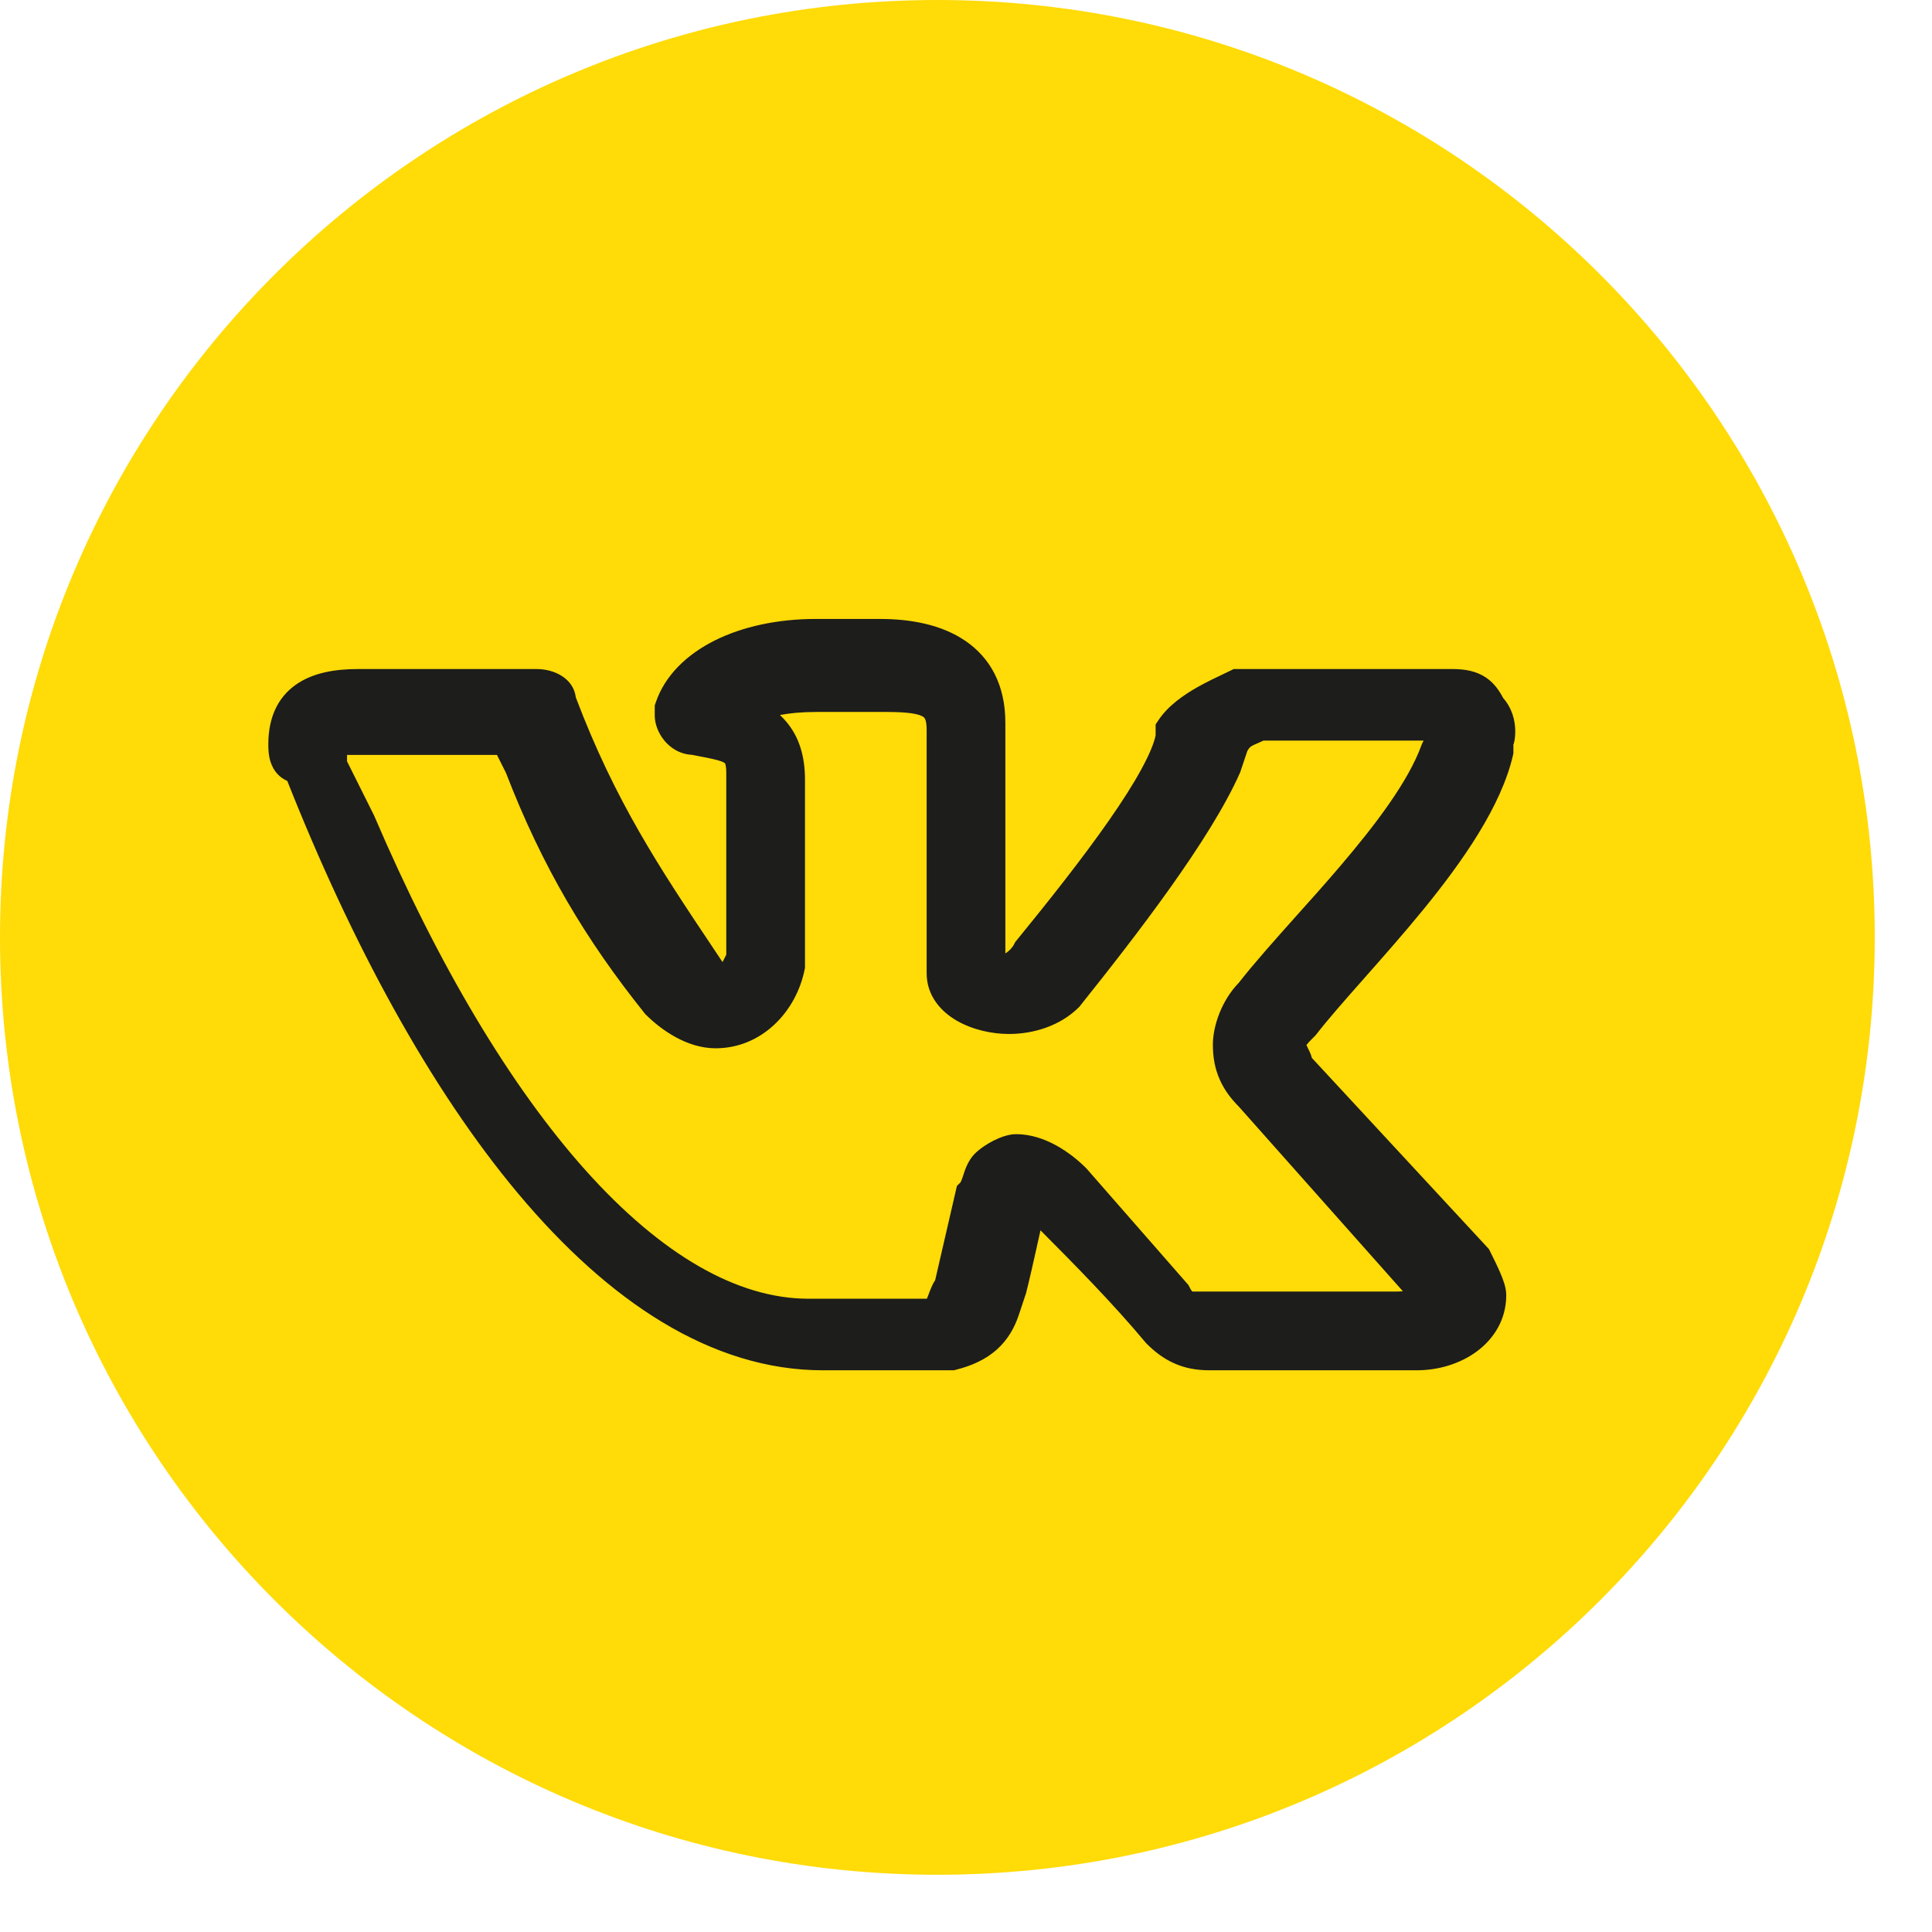 <?xml version="1.0" encoding="UTF-8"?> <svg xmlns="http://www.w3.org/2000/svg" width="27" height="27" viewBox="0 0 27 27" fill="none"> <path d="M13.1 26.2C20.335 26.2 26.2 20.335 26.2 13.1C26.2 5.865 20.335 0 13.1 0C5.865 0 0 5.865 0 13.1C0 20.335 5.865 26.2 13.1 26.2Z" fill="#FFDB08"></path> <path d="M4 10.4C4 9.8 4.4 9.6 5 9.6H7.5C7.7 9.6 7.8 9.7 7.8 9.8C8.4 11.4 9.1 12.4 9.9 13.6C10 13.7 10 13.7 10.1 13.7C10.2 13.7 10.2 13.7 10.3 13.6L10.4 13.4V10.8C10.4 10.4 10.2 10.4 9.7 10.3C9.5 10.3 9.4 10.1 9.4 10V9.9C9.6 9.3 10.4 8.9 11.4 8.9H12.3C13.1 8.9 13.8 9.2 13.8 10.1V13.5C13.9 13.5 13.9 13.6 14 13.6C14.1 13.6 14.3 13.5 14.4 13.3C15.3 12.2 16.3 10.9 16.4 10.3C16.4 10.3 16.4 10.3 16.4 10.2C16.6 9.9 17.1 9.7 17.3 9.6C17.3 9.6 17.4 9.6 17.5 9.6H20.3C20.6 9.6 20.7 9.7 20.8 9.9C21 10.1 20.9 10.3 20.9 10.4V10.5C20.6 11.8 18.9 13.4 18.2 14.3C18.1 14.4 18 14.5 18 14.6C18 14.7 18.1 14.8 18.1 14.9L20.6 17.6C20.7 17.8 20.8 18 20.8 18.1C20.8 18.6 20.3 18.9 19.8 18.9H17C16.9 18.9 16.9 18.9 16.9 18.9C16.6 18.9 16.4 18.8 16.2 18.6C15.7 18 15.1 17.4 14.6 16.9C14.5 16.8 14.5 16.8 14.4 16.7C14.3 17.1 14.2 17.6 14.1 18L14 18.3C13.9 18.6 13.7 18.8 13.3 18.9H11.5C8.6 18.9 6 15.3 4.2 10.7C4 10.7 4 10.5 4 10.4ZM14.1 14.2C13.7 14.2 13.2 14 13.2 13.6V10.2C13.2 9.8 13 9.7 12.4 9.7H11.4C10.9 9.7 10.6 9.8 10.3 9.9C10.7 10.1 11 10.3 11 10.9V13.5C10.9 14 10.5 14.4 10 14.4C9.7 14.4 9.4 14.2 9.2 14C8.4 13 7.8 12 7.3 10.7L7.1 10.3H4.9C4.6 10.3 4.6 10.3 4.6 10.4C4.6 10.5 4.6 10.6 4.6 10.7L5 11.5C6.8 15.7 9.1 18.4 11.3 18.4H13C13.2 18.4 13.2 18.1 13.3 18L13.6 16.7C13.7 16.6 13.7 16.4 13.8 16.3C13.9 16.2 14.1 16.1 14.2 16.1C14.5 16.1 14.8 16.3 15 16.5L16.4 18.1C16.5 18.3 16.6 18.3 16.7 18.3H19.5C19.8 18.3 20 18.2 20 18.1C20 18.1 20 18 19.9 18L17.5 15.3C17.3 15.1 17.2 14.9 17.2 14.6C17.2 14.4 17.3 14.1 17.5 13.9C18.2 13 19.7 11.6 20.1 10.5L20.2 10.3C20.2 10.2 20.2 10.2 20.2 10.1H17.6C17.4 10.2 17.3 10.2 17.2 10.4L17.1 10.7C16.7 11.6 15.7 12.9 14.9 13.9C14.7 14.1 14.4 14.2 14.1 14.2Z" fill="#1D1D1B"></path> <path fill-rule="evenodd" clip-rule="evenodd" d="M9.65 9.944V9.993C9.65 9.995 9.651 9.997 9.652 10C9.656 10.01 9.663 10.022 9.67 10.031C9.678 10.041 9.684 10.045 9.688 10.047C9.69 10.049 9.693 10.05 9.7 10.05H9.725L9.749 10.055C9.788 10.063 9.828 10.07 9.866 10.078C9.942 10.092 10.014 10.106 10.076 10.12C10.17 10.142 10.27 10.17 10.359 10.219C10.456 10.273 10.537 10.351 10.588 10.463C10.636 10.567 10.65 10.683 10.65 10.8V13.459L10.505 13.748L10.473 13.78C10.451 13.802 10.428 13.825 10.408 13.844C10.386 13.864 10.354 13.89 10.312 13.911C10.231 13.952 10.147 13.951 10.109 13.95C10.106 13.95 10.103 13.95 10.1 13.95C10.097 13.95 10.094 13.95 10.091 13.95C10.053 13.951 9.969 13.952 9.888 13.911C9.846 13.89 9.814 13.864 9.792 13.844C9.772 13.825 9.749 13.802 9.727 13.78L9.706 13.759L9.692 13.739C9.641 13.662 9.591 13.587 9.54 13.512C8.803 12.409 8.139 11.415 7.566 9.888L7.554 9.855C7.542 9.852 7.524 9.85 7.5 9.85H5C4.719 9.85 4.532 9.898 4.42 9.978C4.325 10.046 4.25 10.162 4.25 10.4C4.25 10.419 4.25 10.435 4.251 10.45H4.35V10.401C4.35 10.4 4.35 10.399 4.35 10.397C4.35 10.382 4.349 10.32 4.368 10.263C4.381 10.222 4.405 10.178 4.446 10.141C4.484 10.105 4.526 10.086 4.558 10.075C4.615 10.056 4.676 10.053 4.717 10.052C4.764 10.05 4.824 10.05 4.895 10.05H7.255L7.529 10.599L7.533 10.61C8.022 11.88 8.606 12.855 9.386 13.833C9.569 14.012 9.803 14.15 10 14.15C10.349 14.15 10.661 13.872 10.75 13.474V10.9C10.75 10.646 10.688 10.506 10.608 10.41C10.519 10.304 10.387 10.223 10.188 10.124L9.683 9.871C9.671 9.895 9.66 9.919 9.65 9.944ZM9.703 9.835L10.222 9.662C10.529 9.56 10.859 9.45 11.4 9.45H12.4C12.695 9.45 12.962 9.471 13.154 9.586C13.387 9.725 13.45 9.958 13.45 10.2V13.6C13.45 13.678 13.494 13.759 13.624 13.833C13.755 13.908 13.936 13.95 14.1 13.95C14.345 13.95 14.571 13.869 14.714 13.732C15.515 12.731 16.481 11.47 16.867 10.609L16.968 10.304L16.976 10.288C17.045 10.151 17.126 10.063 17.234 9.998C17.28 9.97 17.328 9.949 17.366 9.932C17.372 9.93 17.377 9.928 17.382 9.925C17.417 9.91 17.45 9.895 17.488 9.876L17.541 9.85H17.359C17.337 9.86 17.314 9.871 17.29 9.882C17.196 9.926 17.089 9.976 16.974 10.042C16.837 10.121 16.723 10.203 16.65 10.285V10.321L16.647 10.341C16.614 10.534 16.517 10.758 16.391 10.987C16.263 11.222 16.095 11.483 15.905 11.755C15.529 12.295 15.056 12.893 14.61 13.439C14.538 13.57 14.438 13.667 14.339 13.733C14.24 13.799 14.117 13.85 14 13.85C13.929 13.85 13.866 13.831 13.812 13.799C13.785 13.783 13.763 13.764 13.747 13.75H13.55V10.1C13.55 9.726 13.41 9.506 13.209 9.369C12.993 9.222 12.675 9.15 12.3 9.15H11.4C10.931 9.15 10.521 9.244 10.212 9.399C9.97 9.519 9.801 9.671 9.703 9.835ZM9.988 8.951C10.379 8.756 10.869 8.65 11.4 8.65H12.3C12.725 8.65 13.157 8.728 13.491 8.956C13.84 9.194 14.05 9.574 14.05 10.1V13.324C14.054 13.322 14.057 13.32 14.061 13.317C14.106 13.287 14.149 13.244 14.176 13.188L14.189 13.163L14.207 13.142C14.655 12.593 15.126 11.999 15.495 11.47C15.68 11.205 15.837 10.96 15.952 10.748C16.064 10.542 16.128 10.385 16.15 10.277V10.124L16.192 10.061C16.326 9.861 16.544 9.712 16.726 9.608C16.86 9.532 17.003 9.464 17.101 9.418C17.137 9.401 17.167 9.387 17.188 9.376L17.241 9.35H20.3C20.475 9.35 20.631 9.379 20.764 9.467C20.881 9.545 20.953 9.653 21.007 9.755C21.266 10.05 21.15 10.437 21.15 10.4V10.528L21.144 10.556C20.979 11.268 20.444 12.033 19.894 12.708C19.617 13.047 19.328 13.374 19.068 13.668L19.062 13.675C18.798 13.974 18.566 14.236 18.397 14.454L18.388 14.466L18.377 14.477C18.323 14.53 18.287 14.567 18.262 14.6C18.261 14.602 18.259 14.604 18.258 14.606C18.262 14.614 18.267 14.624 18.274 14.638L18.275 14.642C18.287 14.664 18.304 14.7 18.319 14.737C18.324 14.751 18.329 14.767 18.334 14.785L20.808 17.456L20.826 17.492C20.874 17.589 20.927 17.695 20.967 17.789C20.988 17.837 21.007 17.887 21.022 17.935C21.036 17.98 21.05 18.039 21.05 18.1C21.05 18.443 20.875 18.713 20.635 18.889C20.4 19.062 20.096 19.15 19.8 19.15H16.901C16.721 19.15 16.56 19.12 16.411 19.053C16.263 18.988 16.138 18.892 16.023 18.777L16.015 18.769L16.008 18.76C15.554 18.216 15.015 17.67 14.541 17.194C14.525 17.264 14.51 17.334 14.494 17.404L14.494 17.406C14.444 17.63 14.393 17.858 14.342 18.061L14.34 18.07L14.237 18.379C14.176 18.562 14.08 18.727 13.929 18.862C13.779 18.995 13.589 19.085 13.361 19.142L13.331 19.15H11.5C9.942 19.15 8.503 18.184 7.246 16.686C6.007 15.209 4.912 13.179 4.015 10.914C3.989 10.902 3.963 10.888 3.938 10.87C3.862 10.815 3.818 10.743 3.793 10.68C3.749 10.572 3.75 10.454 3.75 10.407C3.75 10.405 3.75 10.402 3.75 10.4C3.75 10.038 3.875 9.754 4.13 9.572C4.368 9.402 4.681 9.35 5 9.35H7.5C7.75 9.35 8.015 9.482 8.047 9.746C8.596 11.198 9.227 12.143 9.96 13.239C10.004 13.306 10.049 13.373 10.094 13.44L10.098 13.444L10.15 13.341V10.8C10.15 10.717 10.139 10.683 10.134 10.672C10.134 10.671 10.133 10.671 10.133 10.671C10.132 10.668 10.131 10.664 10.116 10.656C10.092 10.643 10.049 10.627 9.965 10.608C9.911 10.595 9.853 10.584 9.784 10.571C9.749 10.565 9.712 10.557 9.672 10.549C9.493 10.54 9.361 10.445 9.28 10.344C9.2 10.245 9.15 10.116 9.15 10V9.859L9.163 9.821C9.29 9.44 9.599 9.146 9.988 8.951ZM20.45 9.867V10.359L20.33 10.599C20.11 11.193 19.61 11.844 19.103 12.437C18.886 12.691 18.669 12.934 18.464 13.162C18.17 13.491 17.902 13.79 17.697 14.053L17.688 14.066L17.677 14.077C17.527 14.227 17.45 14.462 17.45 14.6C17.45 14.721 17.47 14.81 17.503 14.886C17.538 14.963 17.591 15.038 17.677 15.123L17.682 15.128L20.035 17.775C20.056 17.784 20.077 17.794 20.096 17.808C20.154 17.846 20.19 17.896 20.211 17.938C20.232 17.979 20.241 18.017 20.245 18.043C20.247 18.057 20.248 18.069 20.249 18.078L20.25 18.09L20.25 18.096L20.25 18.098L20.25 18.099C20.25 18.099 20.25 18.1 20 18.1H20.25C20.25 18.213 20.193 18.298 20.141 18.35C20.088 18.403 20.023 18.441 19.961 18.467C19.835 18.521 19.675 18.55 19.5 18.55H16.7C16.698 18.55 16.695 18.55 16.692 18.55C16.652 18.55 16.572 18.55 16.485 18.519C16.529 18.552 16.571 18.578 16.614 18.596C16.69 18.63 16.779 18.65 16.9 18.65H19.8C20.004 18.65 20.2 18.588 20.34 18.486C20.473 18.388 20.548 18.259 20.55 18.105C20.549 18.102 20.548 18.095 20.544 18.081C20.536 18.057 20.525 18.025 20.508 17.986C20.477 17.915 20.437 17.833 20.392 17.744L17.85 14.998V14.912C17.846 14.902 17.84 14.889 17.826 14.862L17.825 14.858C17.813 14.836 17.796 14.8 17.782 14.763C17.766 14.722 17.75 14.666 17.75 14.6C17.75 14.468 17.814 14.364 17.863 14.3C17.909 14.238 17.967 14.18 18.012 14.134C18.192 13.904 18.431 13.634 18.687 13.344L18.691 13.34C18.953 13.044 19.236 12.724 19.506 12.392C20.048 11.727 20.507 11.052 20.65 10.471V10.4C20.65 10.354 20.66 10.301 20.665 10.274C20.665 10.271 20.666 10.268 20.666 10.265C20.672 10.232 20.675 10.209 20.675 10.188C20.675 10.158 20.671 10.124 20.623 10.077L20.595 10.048L20.576 10.012C20.532 9.922 20.506 9.896 20.486 9.883C20.479 9.878 20.468 9.872 20.45 9.867ZM15.545 17.502L14.818 16.671C14.715 16.57 14.597 16.482 14.477 16.423L14.78 16.727C15.018 16.964 15.28 17.227 15.545 17.502ZM14.23 16.351C14.221 16.351 14.213 16.35 14.205 16.35C14.203 16.351 14.196 16.352 14.185 16.355C14.165 16.362 14.14 16.372 14.112 16.386C14.053 16.415 14.004 16.45 13.978 16.476C13.977 16.477 13.974 16.482 13.968 16.494C13.959 16.514 13.95 16.539 13.937 16.579C13.936 16.583 13.934 16.587 13.933 16.592C13.916 16.642 13.887 16.731 13.831 16.812L13.527 18.126L13.484 18.17C13.482 18.174 13.477 18.182 13.471 18.199C13.464 18.216 13.457 18.234 13.448 18.258C13.44 18.281 13.429 18.308 13.417 18.336C13.377 18.43 13.268 18.65 13 18.65H13.268C13.423 18.608 13.526 18.551 13.596 18.488C13.67 18.423 13.724 18.338 13.763 18.221L13.86 17.93C13.908 17.736 13.957 17.518 14.006 17.296L14.006 17.294C14.056 17.07 14.107 16.843 14.158 16.639L14.23 16.351ZM19.605 18.045L17.318 15.471C17.206 15.358 17.111 15.235 17.047 15.089C16.98 14.94 16.95 14.779 16.95 14.6C16.95 14.342 17.07 13.984 17.312 13.735C17.523 13.465 17.81 13.143 18.112 12.805C18.315 12.579 18.525 12.344 18.722 12.113C19.236 11.511 19.682 10.917 19.865 10.415L19.87 10.401L19.895 10.35H17.657C17.629 10.363 17.604 10.374 17.582 10.384C17.577 10.386 17.572 10.388 17.568 10.39C17.528 10.407 17.507 10.417 17.491 10.427C17.476 10.436 17.458 10.447 17.431 10.497L17.333 10.79L17.328 10.802C16.913 11.737 15.889 13.063 15.095 14.056L15.087 14.067L15.077 14.077C14.819 14.334 14.45 14.45 14.1 14.45C13.864 14.45 13.595 14.392 13.376 14.267C13.156 14.141 12.95 13.922 12.95 13.6V10.2C12.95 10.046 12.915 10.026 12.898 10.015C12.897 10.015 12.897 10.015 12.896 10.014C12.838 9.979 12.705 9.95 12.4 9.95H11.4C11.204 9.95 11.043 9.966 10.9 9.992C10.932 10.023 10.963 10.055 10.992 10.09C11.162 10.294 11.25 10.554 11.25 10.9V13.525L11.245 13.549C11.127 14.139 10.645 14.65 10 14.65C9.6 14.65 9.239 14.393 9.023 14.177L9.013 14.167L9.005 14.156C8.192 13.14 7.58 12.121 7.071 10.801L6.945 10.55H4.9C4.882 10.55 4.865 10.55 4.85 10.55V10.64L5.227 11.395L5.23 11.402C6.123 13.487 7.136 15.185 8.186 16.358C9.242 17.536 10.304 18.15 11.3 18.15H12.953C12.954 18.147 12.956 18.143 12.958 18.139C12.964 18.123 12.971 18.105 12.98 18.083C12.981 18.08 12.982 18.078 12.983 18.075C12.99 18.056 12.998 18.032 13.008 18.01C13.02 17.981 13.039 17.936 13.069 17.891L13.373 16.574L13.422 16.525C13.423 16.523 13.426 16.518 13.432 16.506C13.441 16.486 13.45 16.461 13.463 16.421C13.464 16.417 13.466 16.413 13.467 16.408C13.488 16.343 13.53 16.217 13.623 16.123C13.698 16.049 13.798 15.984 13.888 15.939C13.971 15.898 14.089 15.85 14.2 15.85C14.6 15.85 14.96 16.107 15.177 16.323L15.183 16.329L16.609 17.959L16.624 17.988C16.641 18.024 16.655 18.041 16.662 18.049C16.669 18.05 16.679 18.05 16.7 18.05H19.5C19.538 18.05 19.573 18.048 19.605 18.045ZM16.667 18.055C16.667 18.055 16.667 18.055 16.666 18.054Z" fill="#1D1D1B"></path> </svg> 